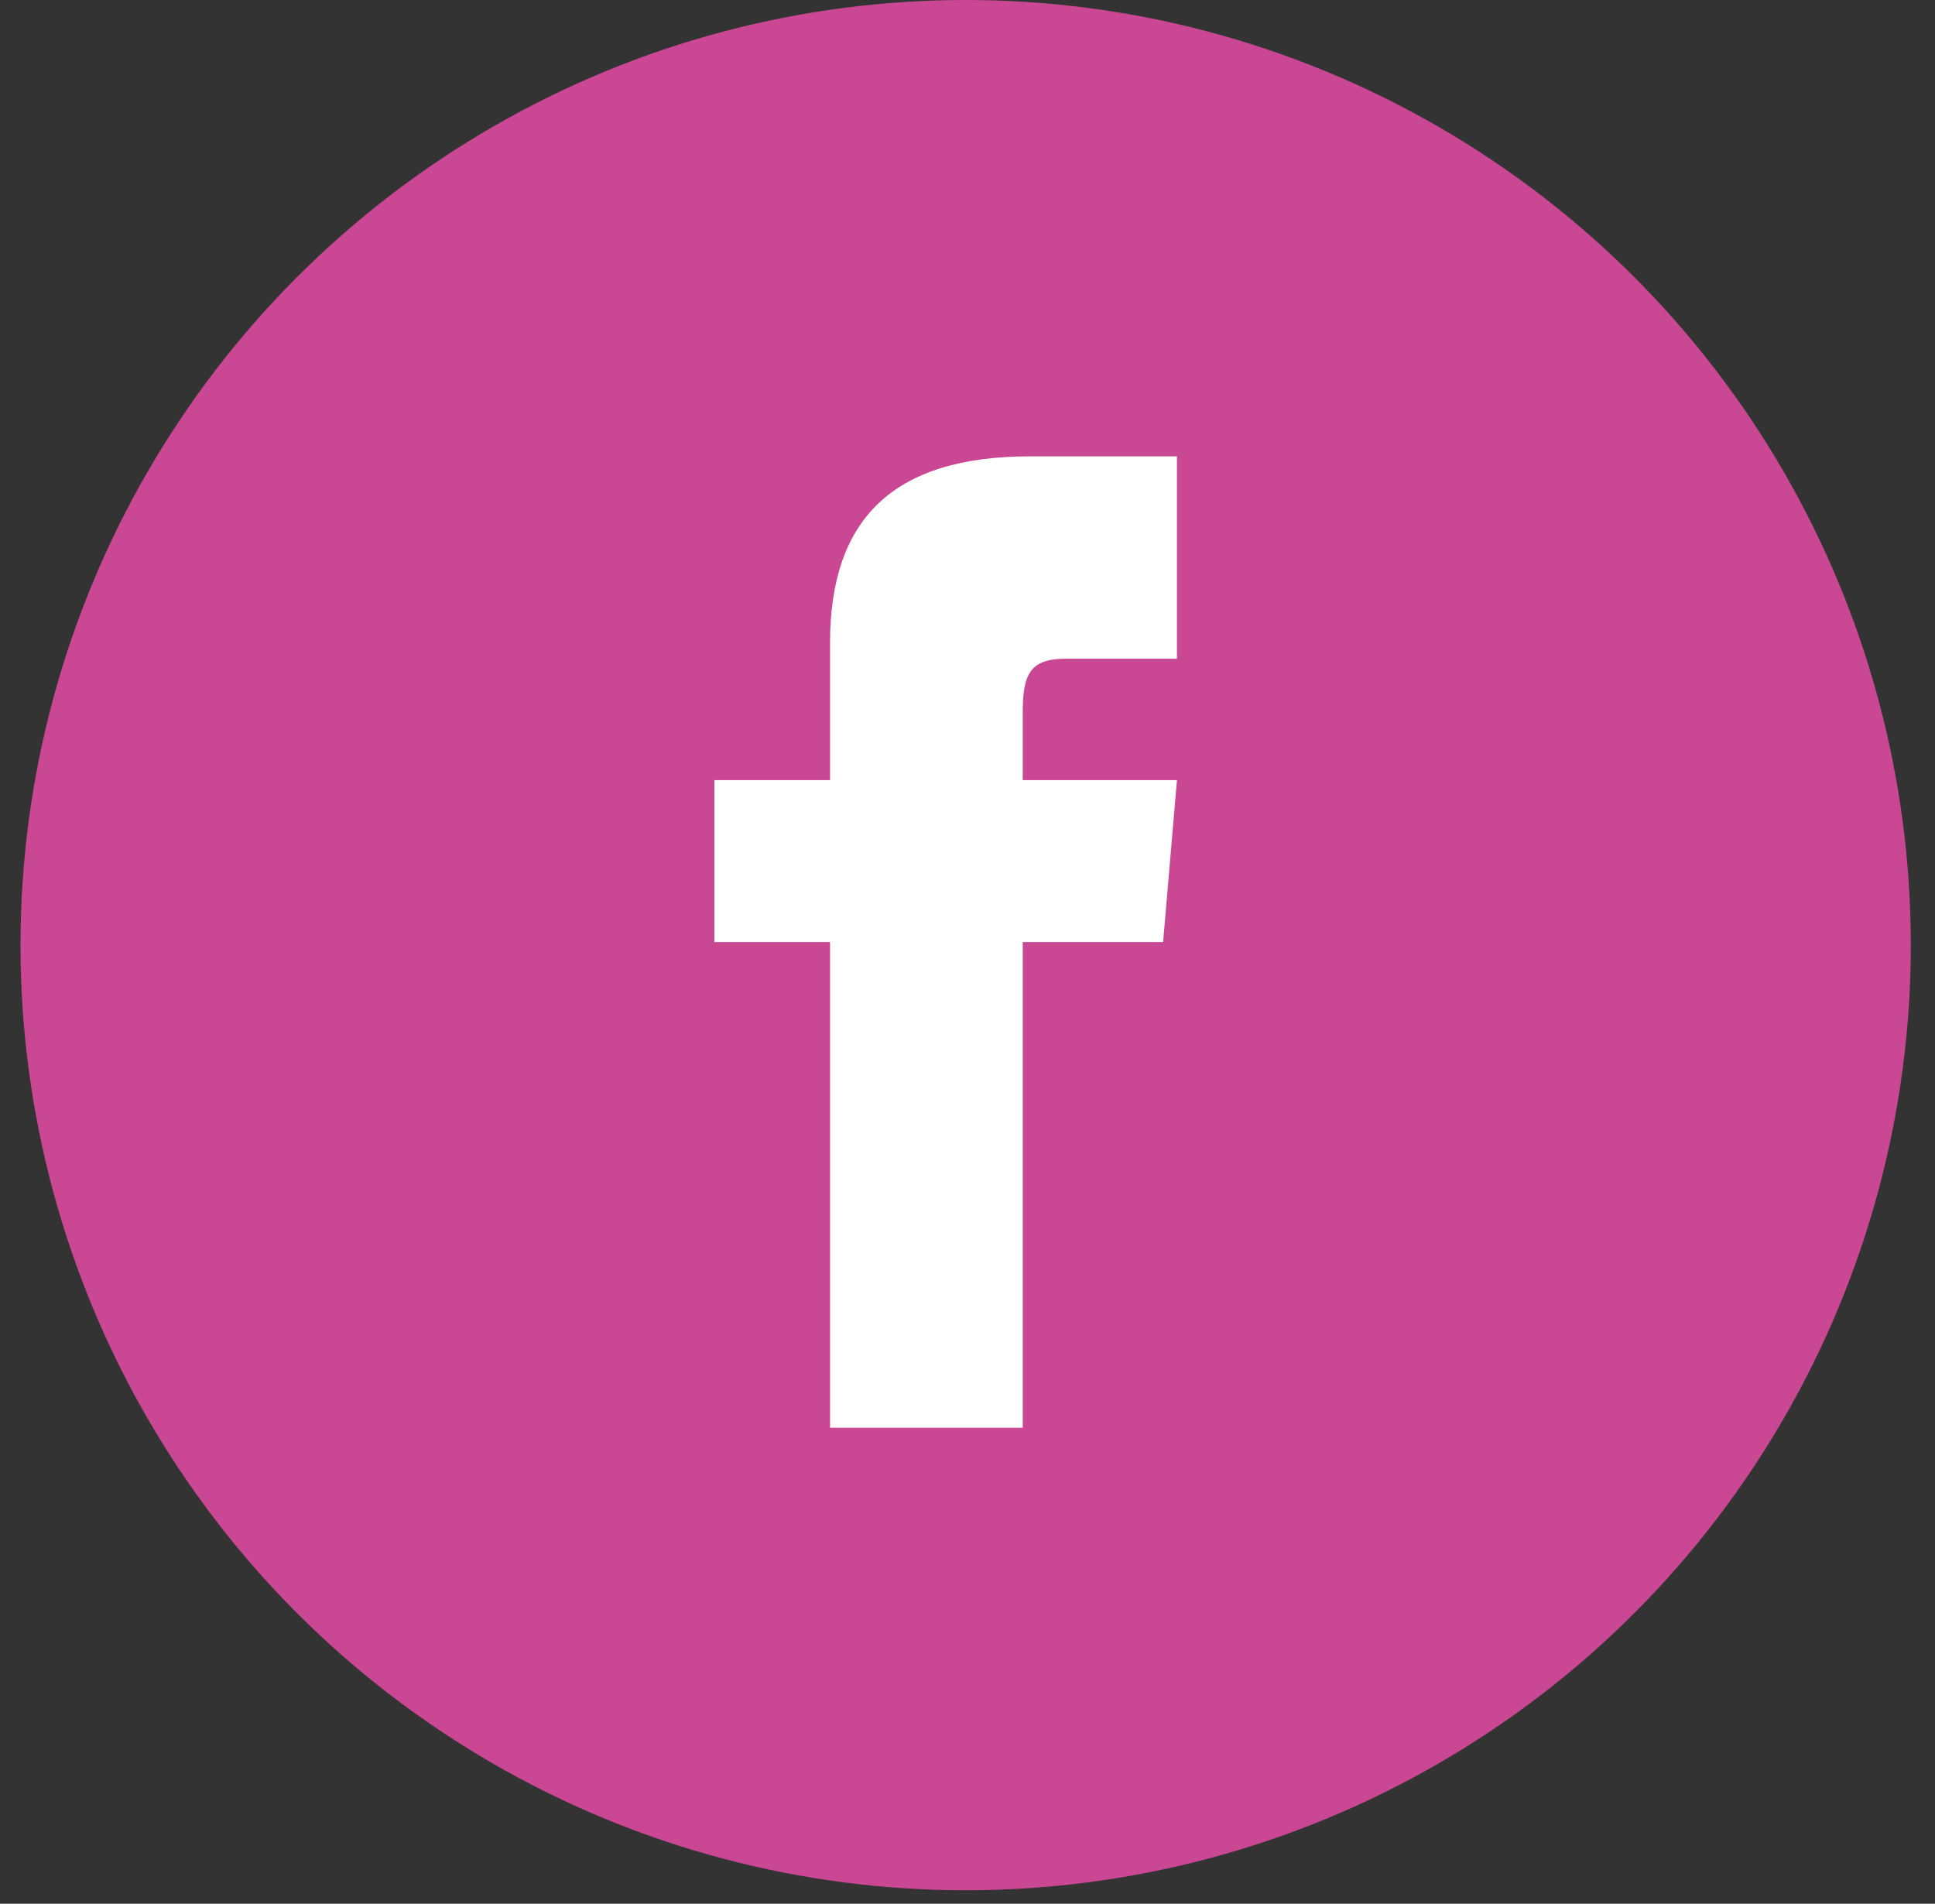<svg width="62" height="61" viewBox="0 0 62 61" fill="none" xmlns="http://www.w3.org/2000/svg">
<rect x="0" y="0" width="62" height="61" fill="#333333" stroke="none"/>
<circle cx="30.941" cy="30.284" r="30.284" fill="#CA4794"/>
<path d="M26.595 24.997H22.889V30.185H26.595V45.747H32.77V30.185H37.268L37.711 24.997H32.77V22.835C32.77 21.597 33.007 21.107 34.147 21.107H37.711V14.622H33.007C28.566 14.622 26.595 16.675 26.595 20.607V24.997Z" fill="white"/>
</svg>

